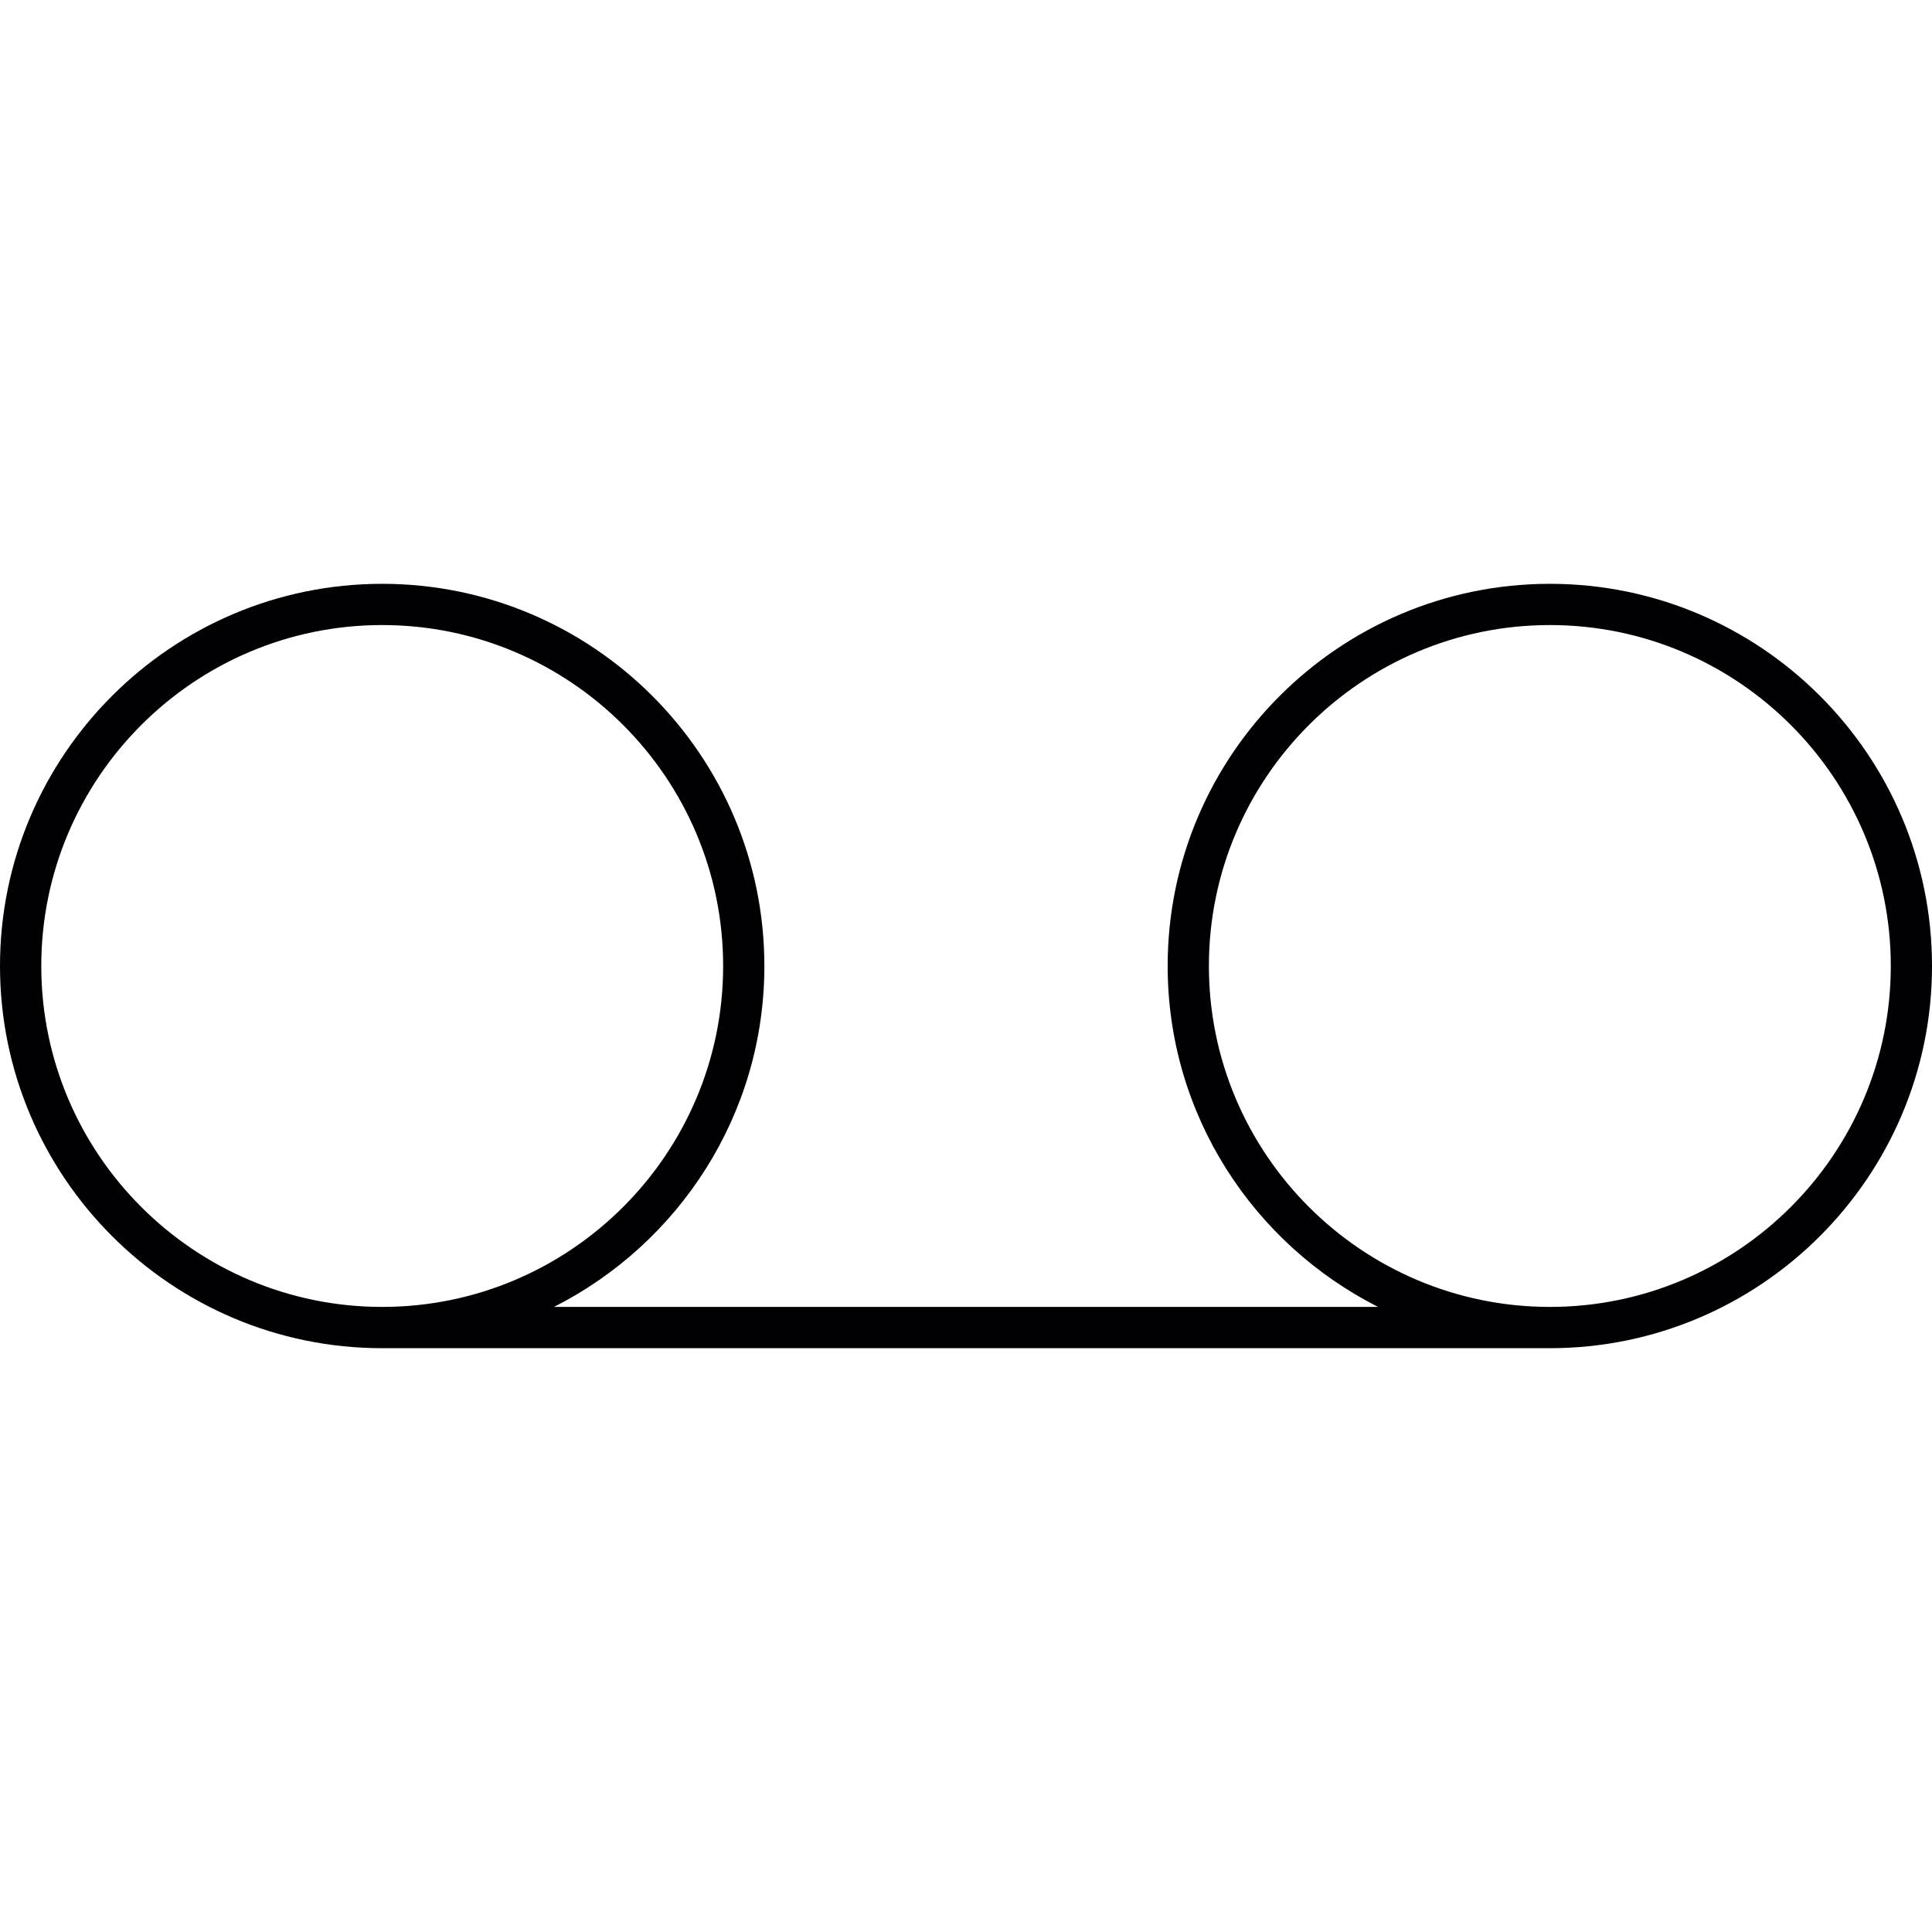 <?xml version="1.0" encoding="iso-8859-1"?>
<!-- Uploaded to: SVG Repo, www.svgrepo.com, Generator: SVG Repo Mixer Tools -->
<svg height="800px" width="800px" version="1.1" id="Capa_1" xmlns="http://www.w3.org/2000/svg" xmlns:xlink="http://www.w3.org/1999/xlink" 
	 viewBox="0 0 193.823 193.823" xml:space="preserve">
<g>
	<path style="fill:#010002;" d="M155.49,58.57c-21.144,0-38.347,17.2-38.347,38.34c0,14.942,8.607,27.876,21.108,34.203H55.576
		c12.497-6.327,21.108-19.261,21.108-34.203c0-21.14-17.204-38.34-38.344-38.34S0,75.77,0,96.91s17.196,38.344,38.337,38.344h117.15
		c21.14,0,38.337-17.204,38.337-38.344S176.631,58.57,155.49,58.57z M4.141,96.91c0-18.857,15.343-34.203,34.199-34.203
		c18.864,0,34.207,15.346,34.207,34.203c0,18.861-15.346,34.203-34.207,34.203C19.483,131.113,4.141,115.77,4.141,96.91z
		 M155.49,131.113c-18.864,0-34.21-15.343-34.21-34.203c0-18.857,15.346-34.203,34.21-34.203c18.861,0,34.199,15.346,34.199,34.203
		C189.69,115.77,174.351,131.113,155.49,131.113z"/>
</g>
</svg>